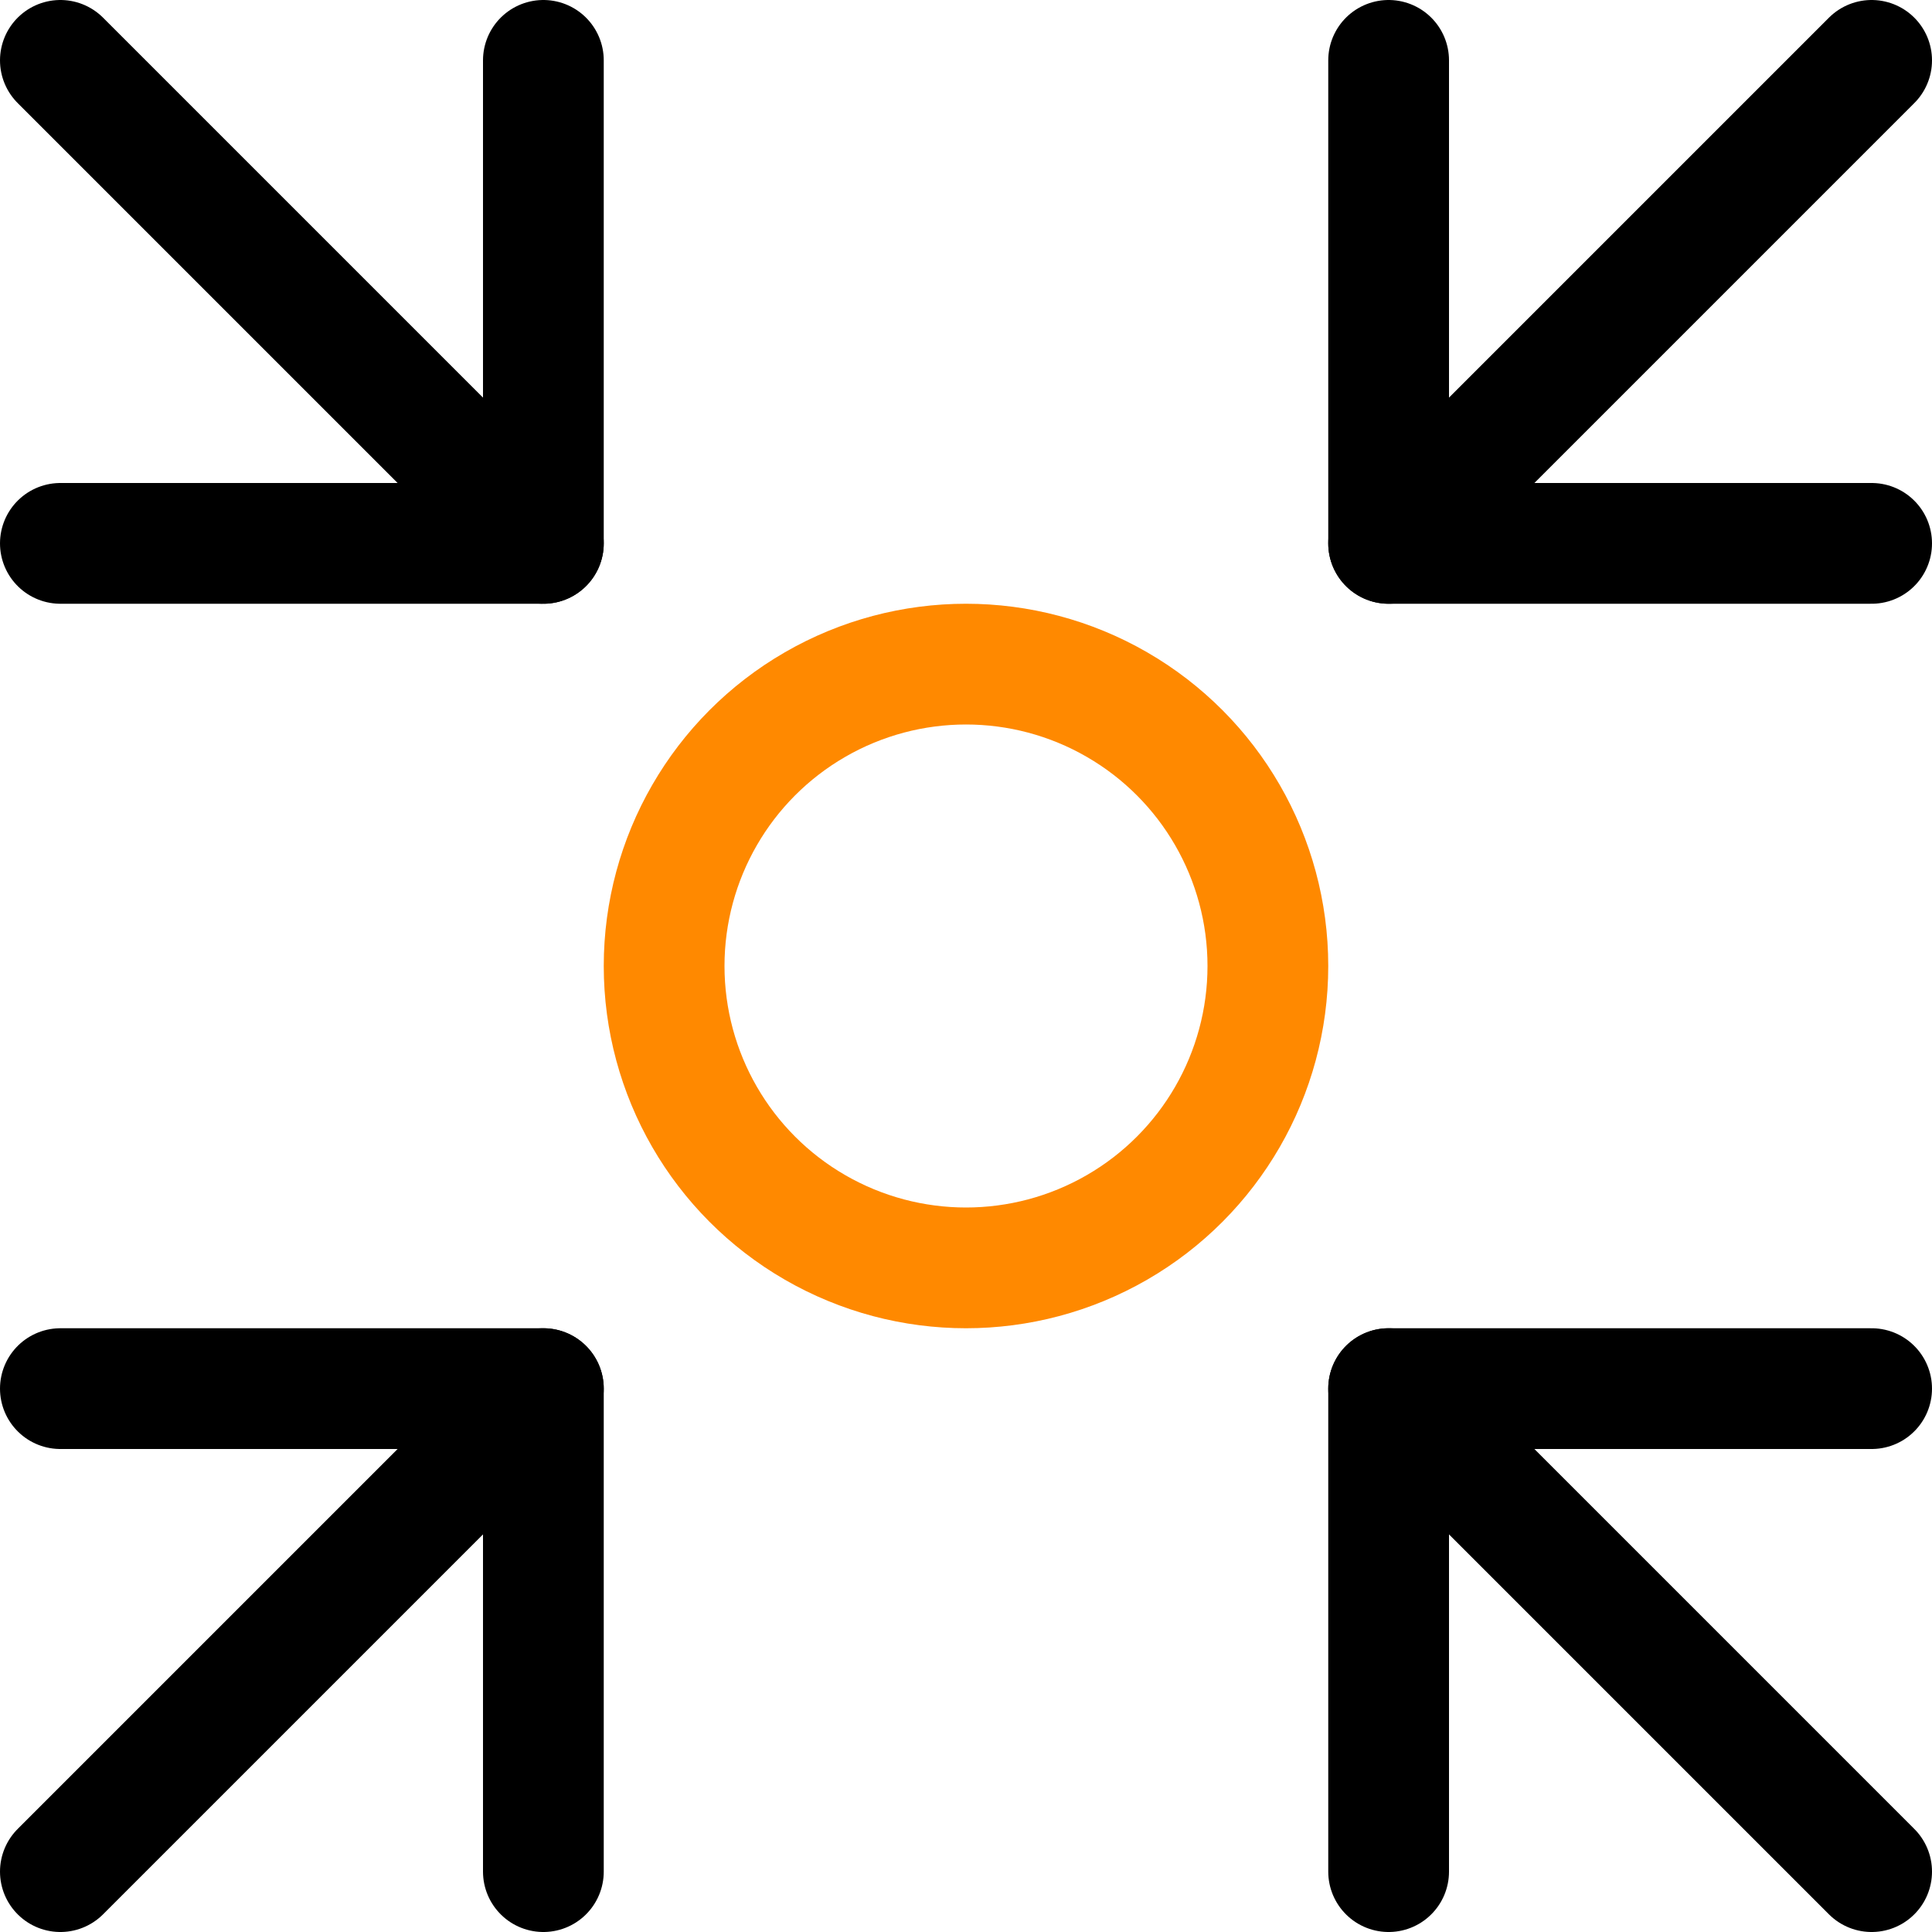 <svg xmlns="http://www.w3.org/2000/svg" xmlns:xlink="http://www.w3.org/1999/xlink" width="32px" height="32px" viewBox="0 0 32 32"><title>All-info</title><g id="Template" stroke="none" stroke-width="1" fill="none" fill-rule="evenodd" stroke-linecap="round" stroke-linejoin="round"><g id="aam-digital---onepager---UI---Desktop" transform="translate(-734, -1267)" stroke-width="2"><g id="Projects" transform="translate(0, 1193)"><g id="All-info" transform="translate(735, 75)"><line x1="8" y1="8" x2="0" y2="0" id="Path" stroke="#000000"></line><polyline id="Path" stroke="#000000" points="0 8 8 8 8 0"></polyline><line x1="22" y1="8" x2="30" y2="0" id="Path" stroke="#000000"></line><polyline id="Path" stroke="#000000" points="30 8 22 8 22 0"></polyline><line x1="8" y1="22" x2="0" y2="30" id="Path" stroke="#000000"></line><polyline id="Path" stroke="#000000" points="0 22 8 22 8 30"></polyline><line x1="22" y1="22" x2="30" y2="30" id="Path" stroke="#000000"></line><polyline id="Path" stroke="#000000" points="30 22 22 22 22 30"></polyline><circle id="Oval" stroke="#FF8900" cx="15" cy="15" r="5"></circle></g></g></g></g></svg>